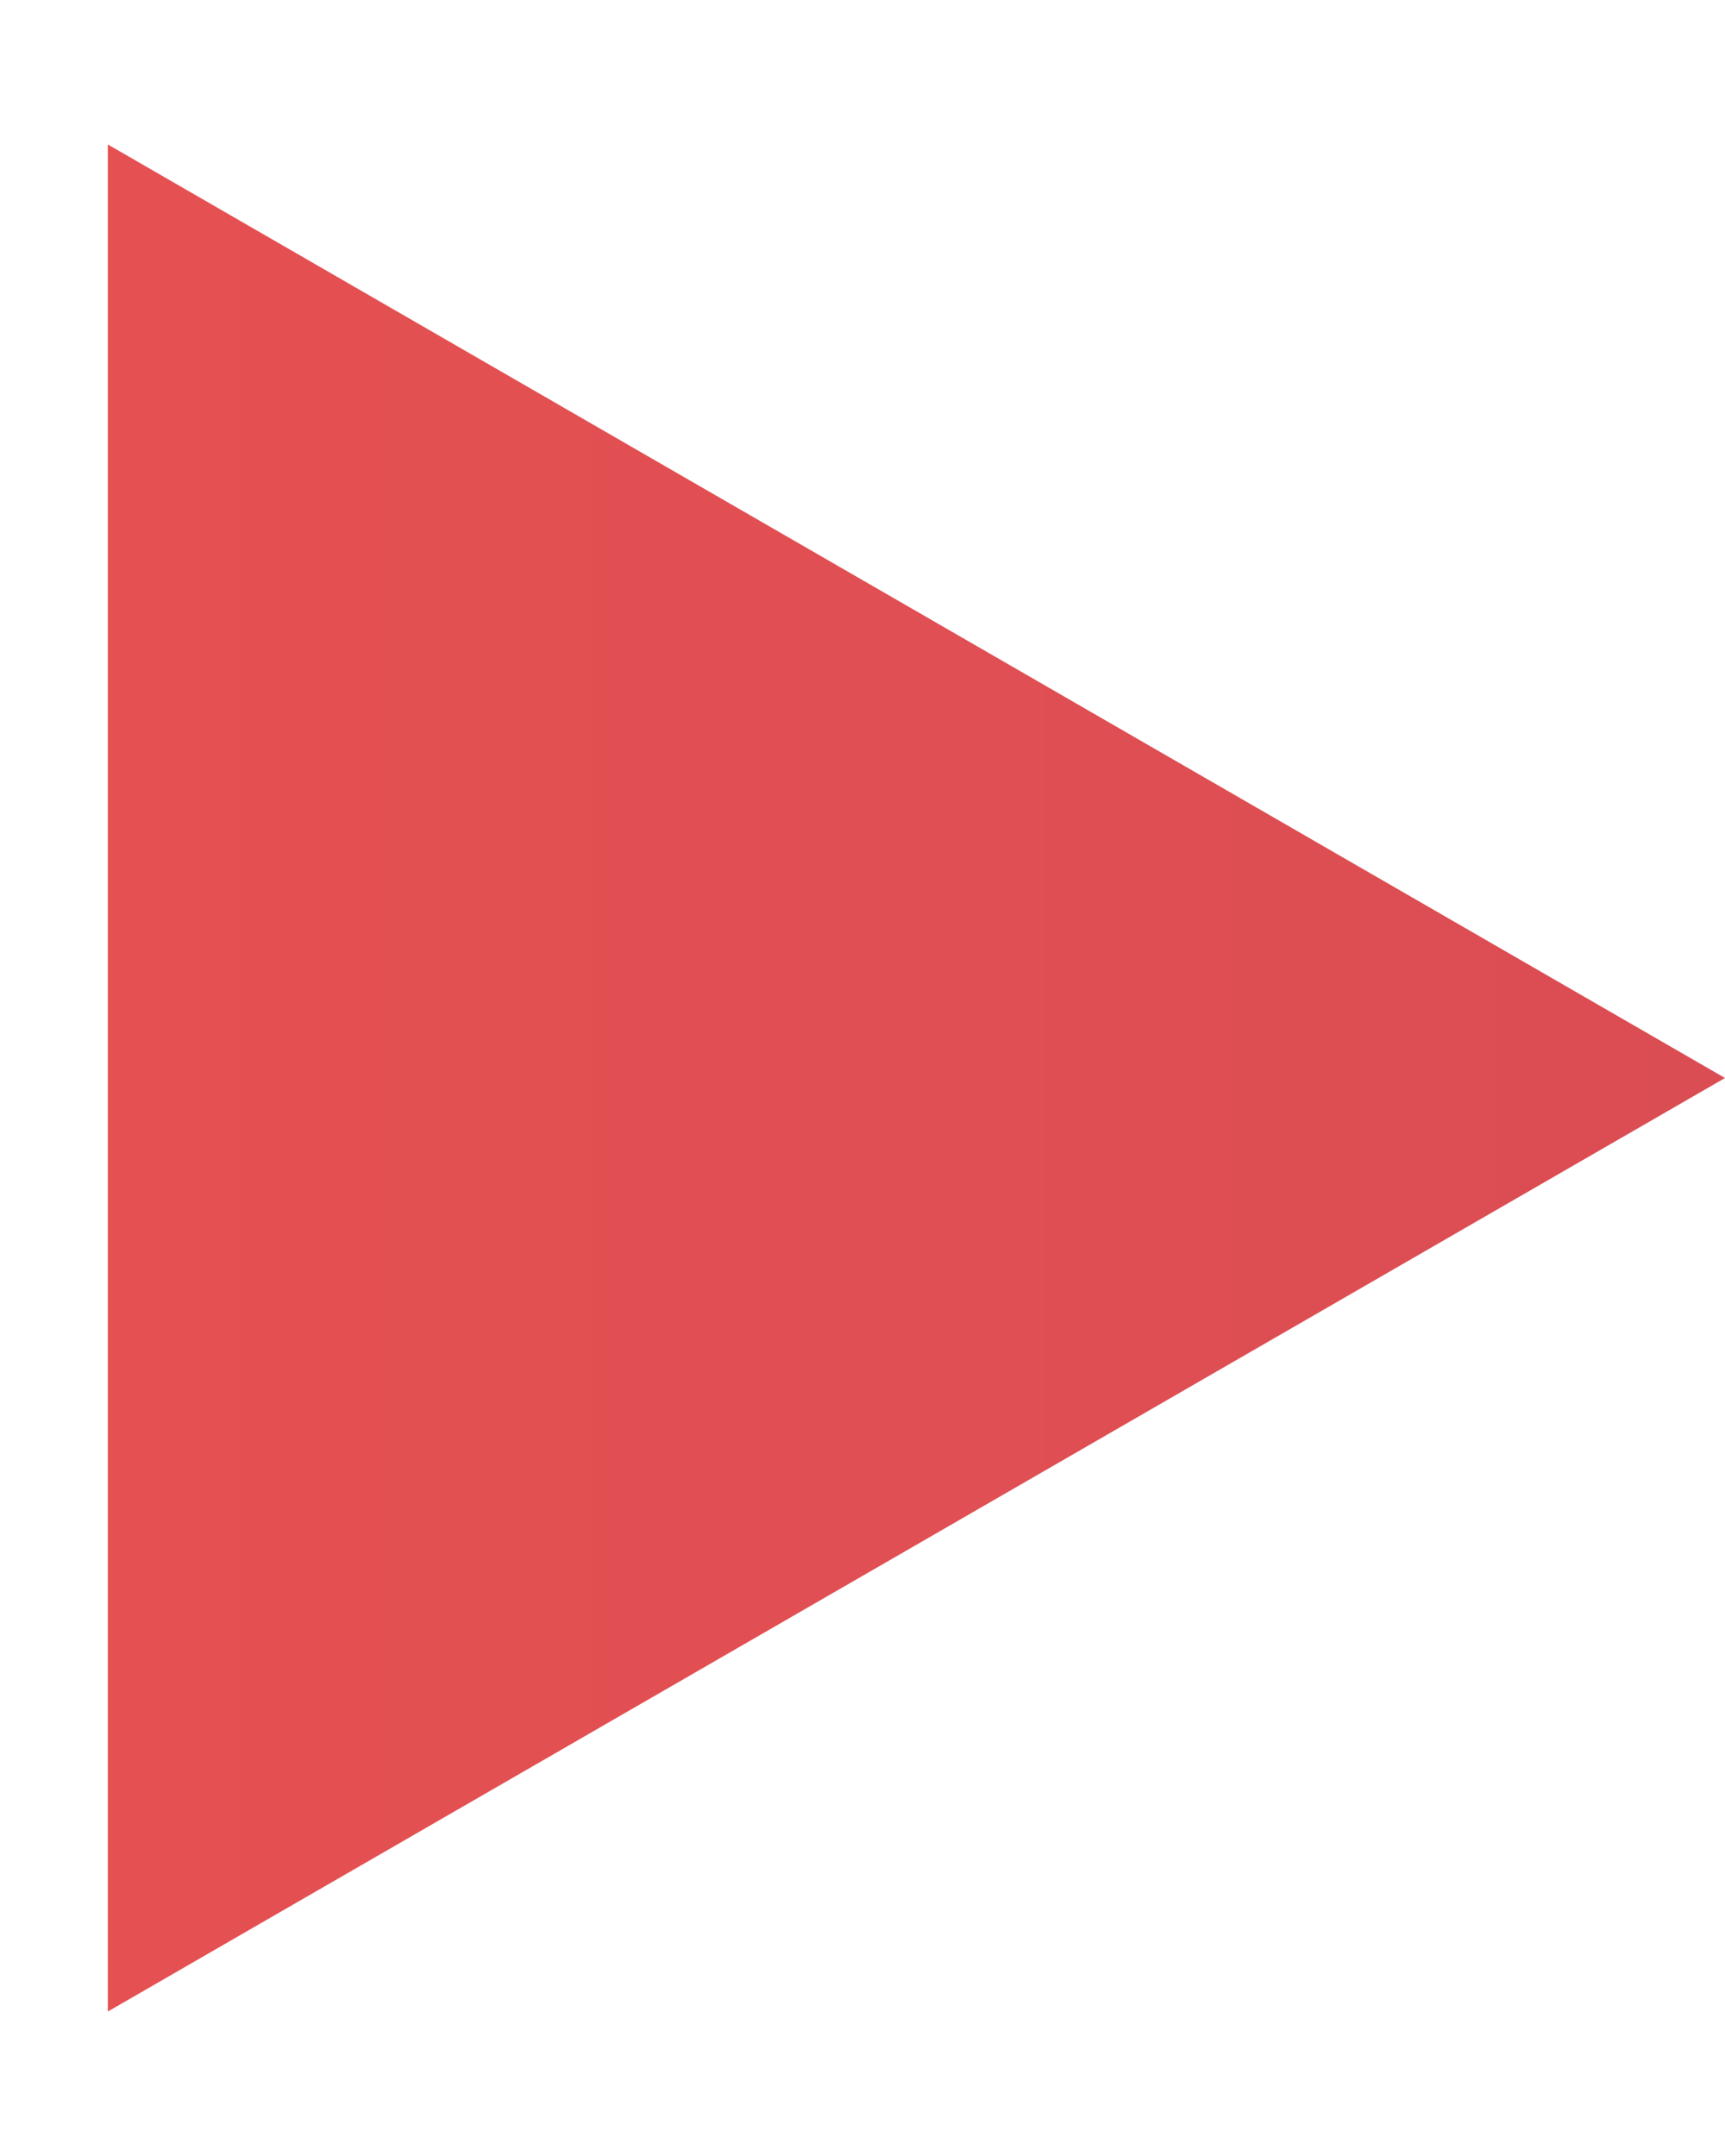 <svg width="8" height="10" viewBox="0 0 8 10" fill="none" xmlns="http://www.w3.org/2000/svg">
<path d="M8 5L0.5 0.67L0.5 9.33L8 5ZM1 5.75H1.25L1.25 4.25H1L1 5.75Z" fill="url(#paint0_linear_1849_4916)"/>
<defs>
<linearGradient id="paint0_linear_1849_4916" x1="-2.5" y1="5.5" x2="8" y2="5.5" gradientUnits="userSpaceOnUse">
<stop stop-color="#EA5252"/>
<stop offset="1" stop-color="#DA4D53"/>
</linearGradient>
</defs>
</svg>
